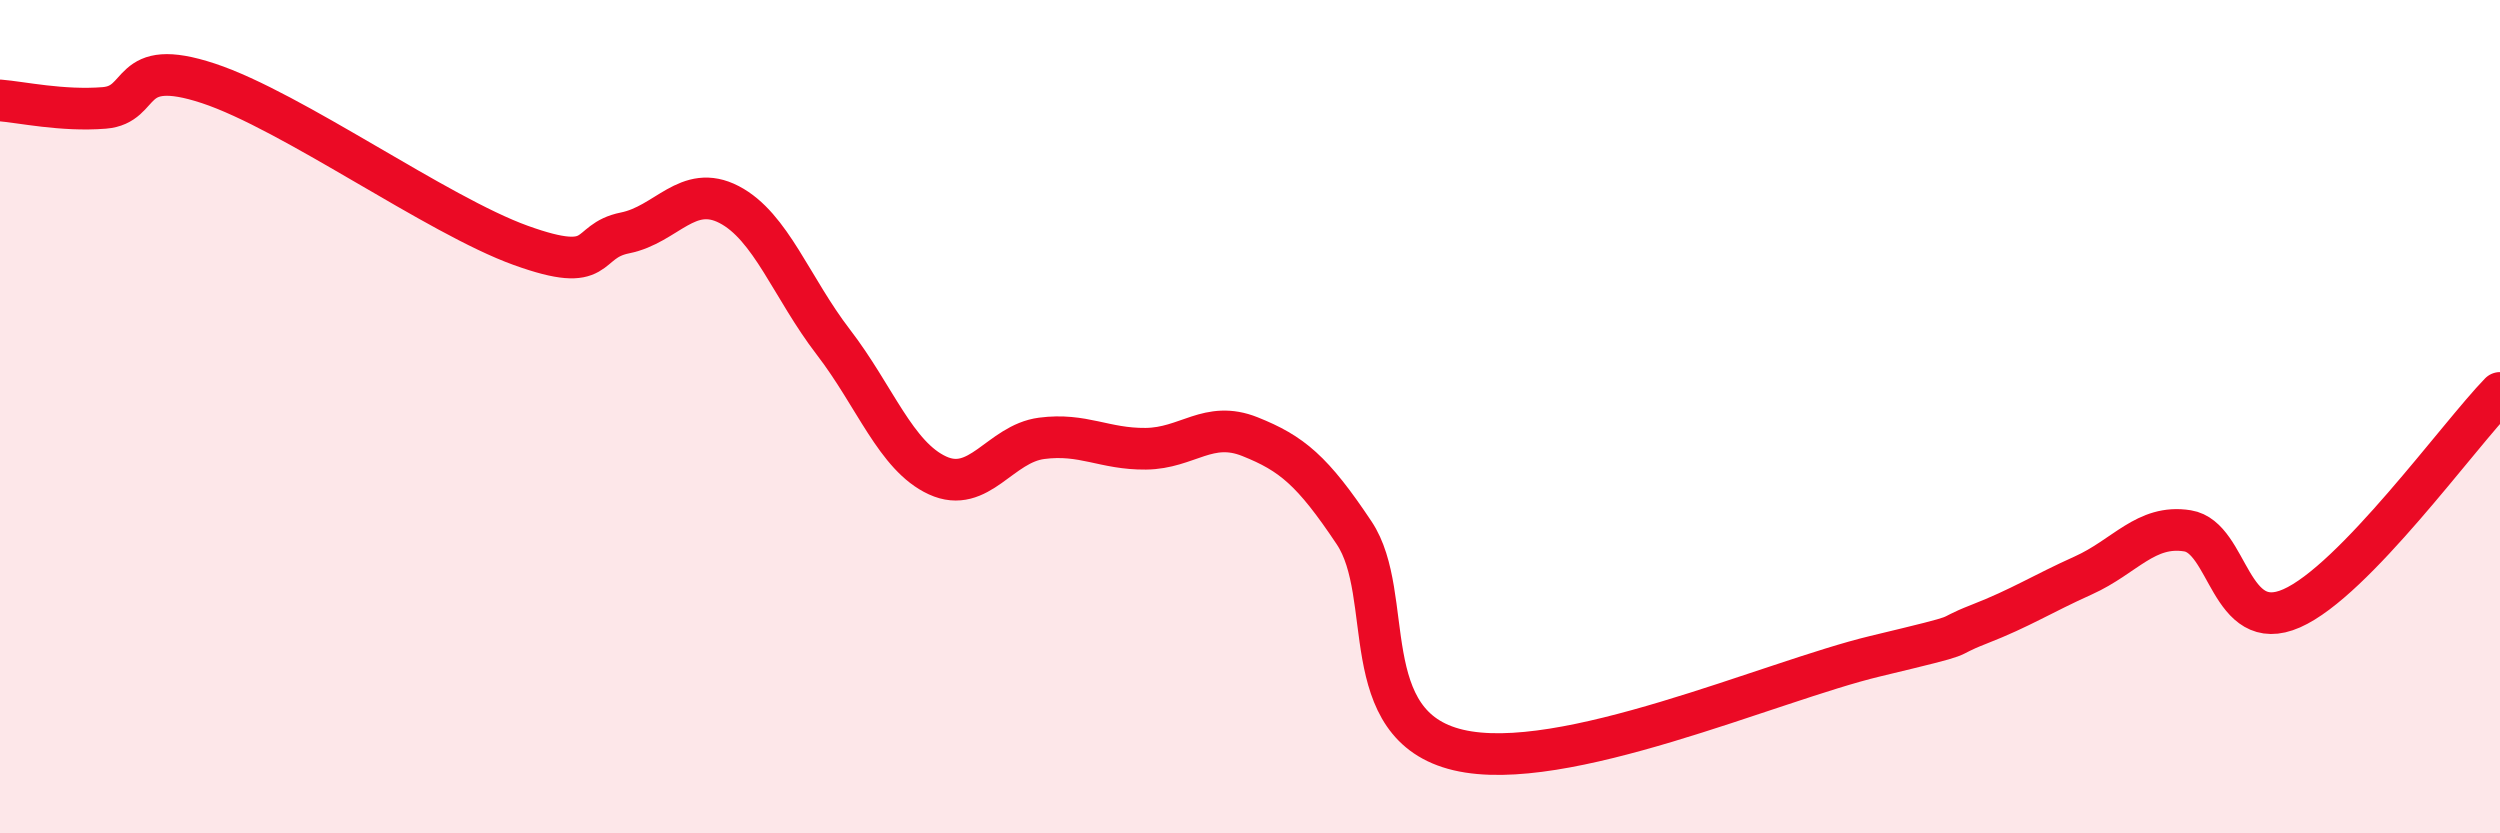 
    <svg width="60" height="20" viewBox="0 0 60 20" xmlns="http://www.w3.org/2000/svg">
      <path
        d="M 0,2.41 C 0.5,2.45 1.5,2.67 2.5,2.59 C 3.5,2.51 3,1.34 5,2 C 7,2.66 10.5,5.17 12.5,5.89 C 14.5,6.61 14,5.79 15,5.59 C 16,5.39 16.5,4.39 17.5,4.91 C 18.5,5.43 19,6.91 20,8.21 C 21,9.51 21.5,10.95 22.5,11.41 C 23.5,11.87 24,10.65 25,10.52 C 26,10.39 26.5,10.78 27.5,10.77 C 28.5,10.76 29,10.08 30,10.48 C 31,10.88 31.5,11.29 32.5,12.79 C 33.5,14.29 32.5,17.41 35,18 C 37.5,18.59 42.5,16.35 45,15.75 C 47.5,15.15 46.5,15.37 47.5,14.98 C 48.5,14.59 49,14.26 50,13.81 C 51,13.36 51.5,12.58 52.5,12.74 C 53.5,12.9 53.5,15.26 55,14.6 C 56.5,13.94 59,10.46 60,9.43L60 20L0 20Z"
        fill="#EB0A25"
        opacity="0.1"
        stroke-linecap="round"
        stroke-linejoin="round"
      />
      <path
        d="M 0,2.41 C 0.5,2.45 1.5,2.67 2.5,2.59 C 3.5,2.51 3,1.34 5,2 C 7,2.66 10.5,5.17 12.5,5.89 C 14.5,6.61 14,5.79 15,5.59 C 16,5.39 16.5,4.39 17.5,4.91 C 18.5,5.43 19,6.91 20,8.21 C 21,9.51 21.5,10.95 22.5,11.41 C 23.5,11.87 24,10.65 25,10.52 C 26,10.39 26.5,10.78 27.5,10.77 C 28.5,10.76 29,10.08 30,10.48 C 31,10.88 31.5,11.29 32.5,12.79 C 33.5,14.29 32.5,17.41 35,18 C 37.5,18.59 42.5,16.35 45,15.75 C 47.5,15.15 46.5,15.37 47.5,14.98 C 48.5,14.59 49,14.26 50,13.81 C 51,13.36 51.5,12.58 52.5,12.74 C 53.5,12.9 53.5,15.26 55,14.6 C 56.5,13.94 59,10.46 60,9.43"
        stroke="#EB0A25"
        stroke-width="1"
        fill="none"
        stroke-linecap="round"
        stroke-linejoin="round"
      />
    </svg>
  